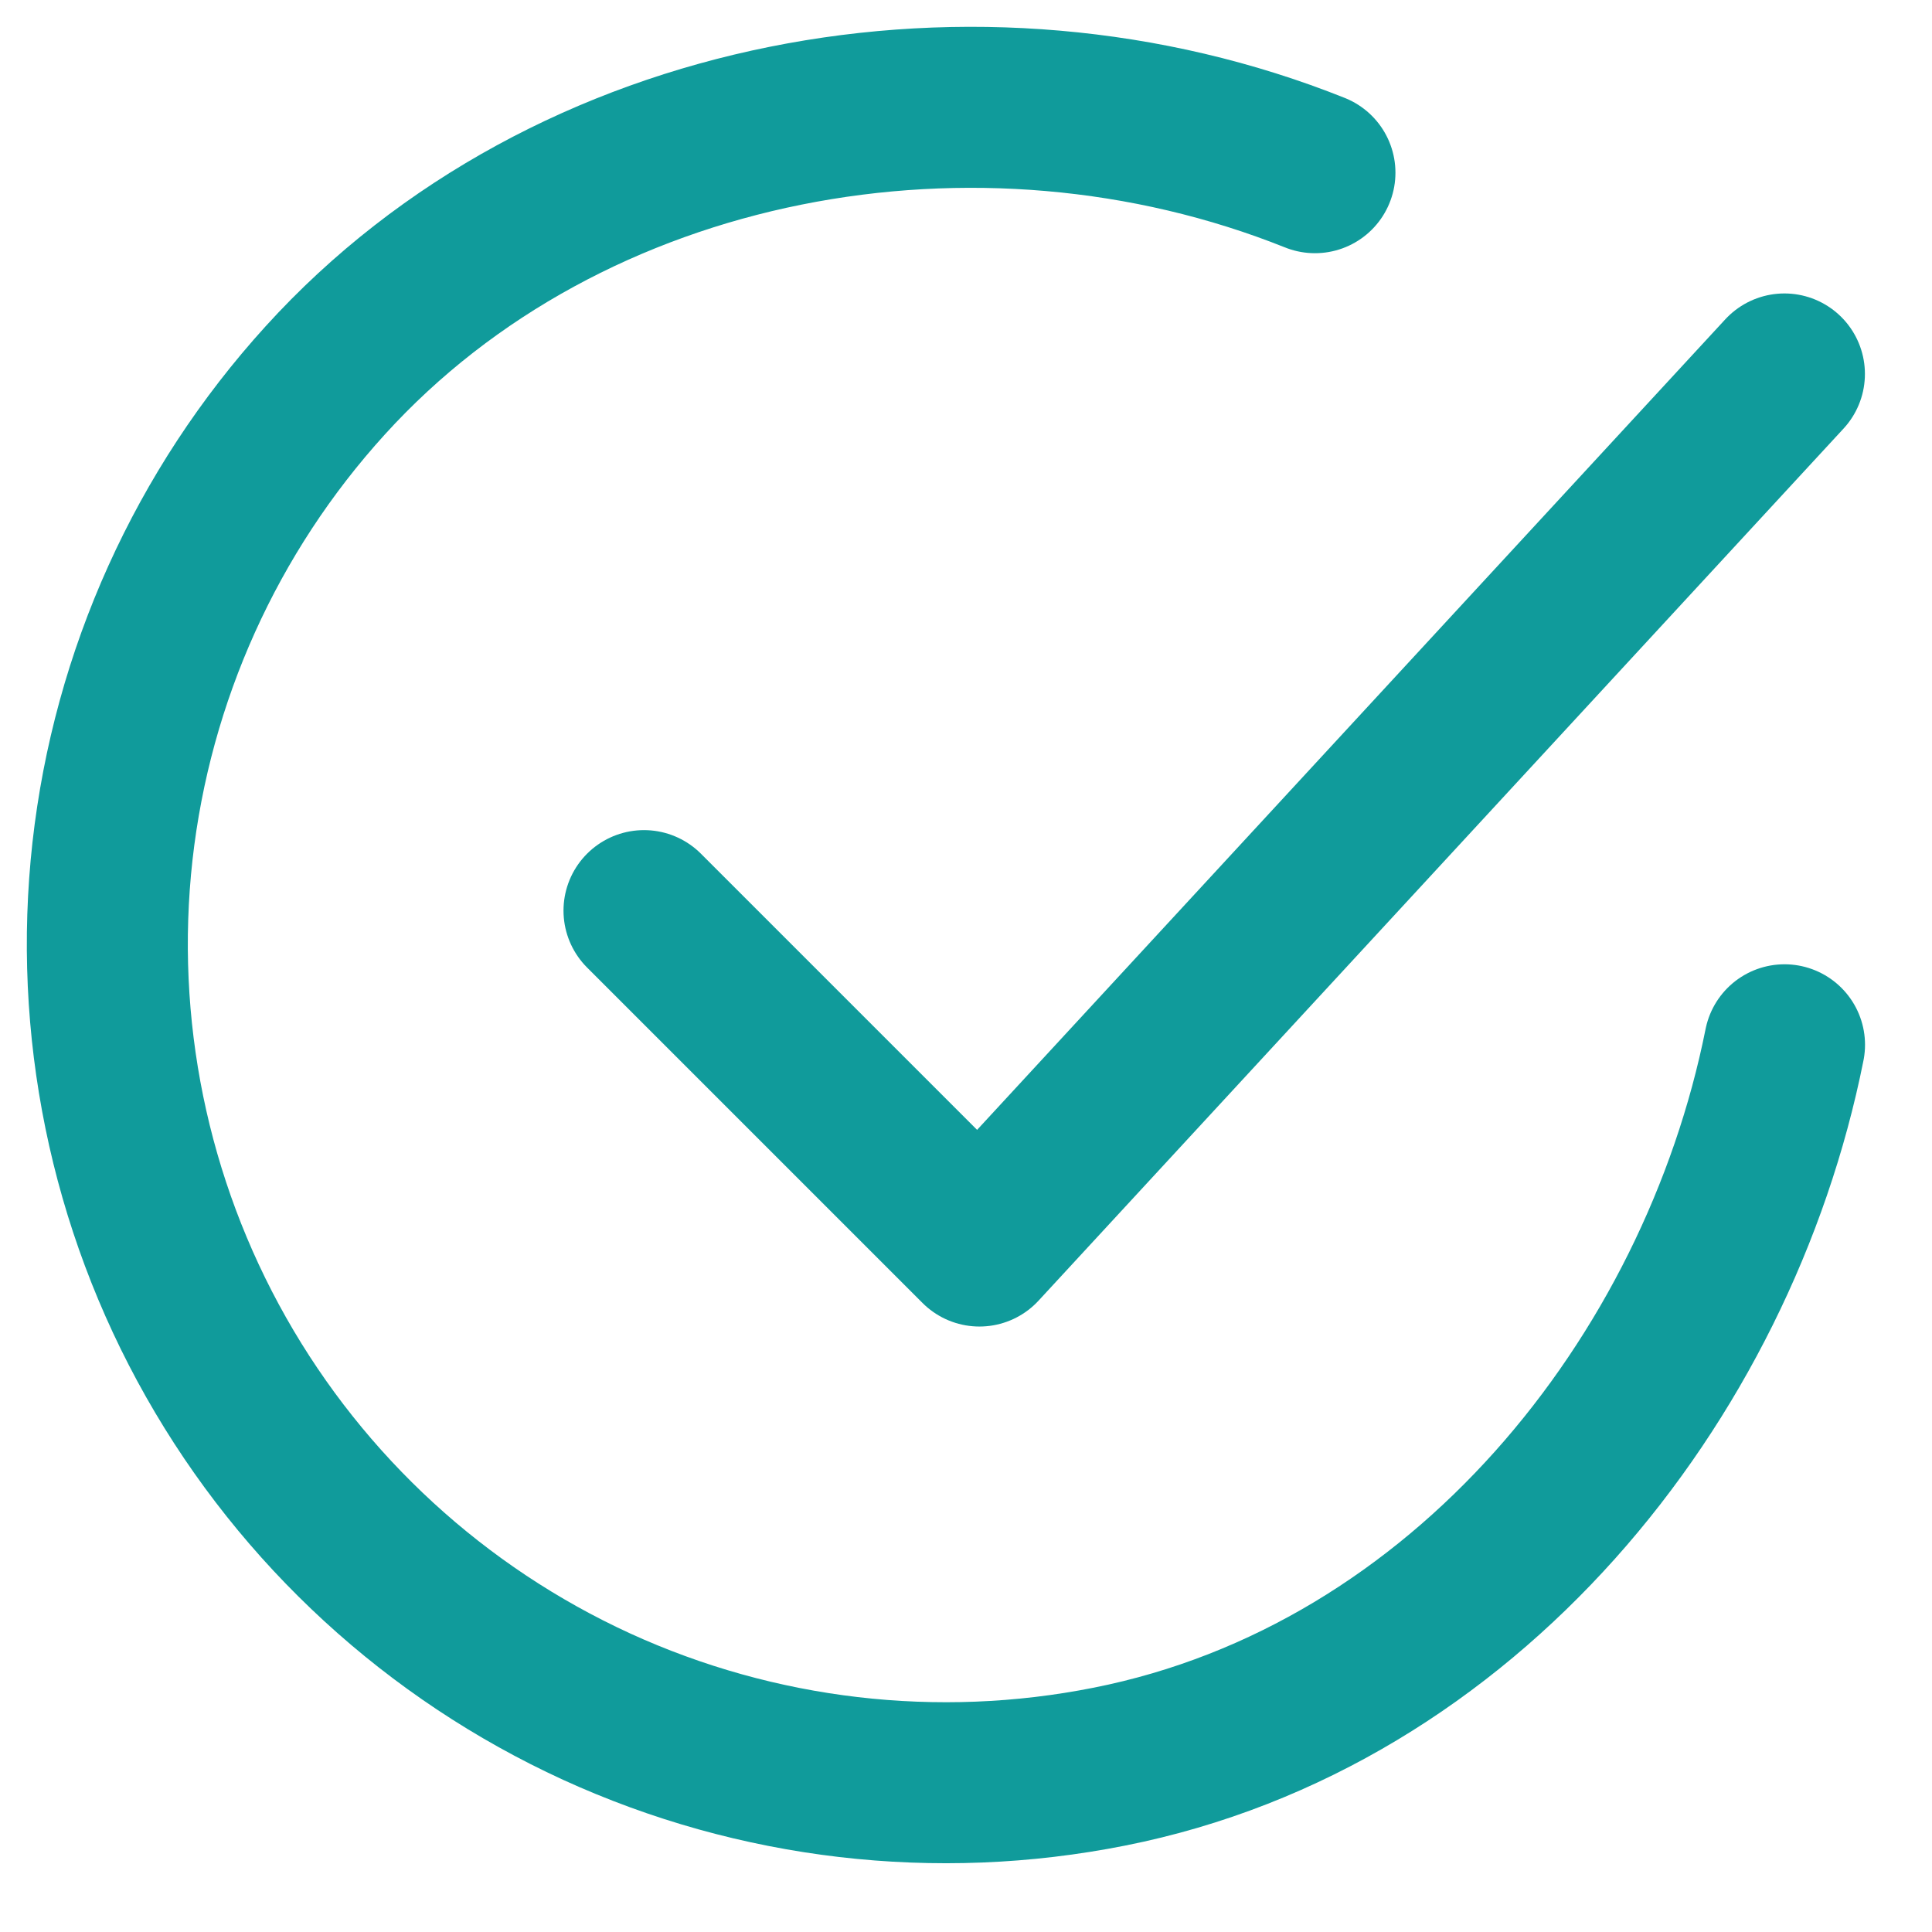 <svg width="18" height="18" viewBox="0 0 18 18" fill="none" xmlns="http://www.w3.org/2000/svg">
<g clip-path="url(#clip0_129_189)">
<path d="M16.626 9.734C16.001 12.859 13.645 15.802 10.338 16.459C8.726 16.78 7.053 16.584 5.558 15.9C4.064 15.215 2.823 14.076 2.013 12.645C1.203 11.214 0.866 9.564 1.048 7.93C1.231 6.296 1.924 4.761 3.03 3.544C5.297 1.047 9.126 0.359 12.251 1.609" stroke="#109B9B" stroke-width="1.5" stroke-linecap="round" stroke-linejoin="round"/>
<path d="M6 8.484L9.125 11.609L16.625 3.484" stroke="#109B9B" stroke-width="1.5" stroke-linecap="round" stroke-linejoin="round"/>
</g>
<defs>
<clipPath id="clip0_129_189">
<rect width="18" height="18" fill="white"/>
</clipPath>
</defs>
</svg>
